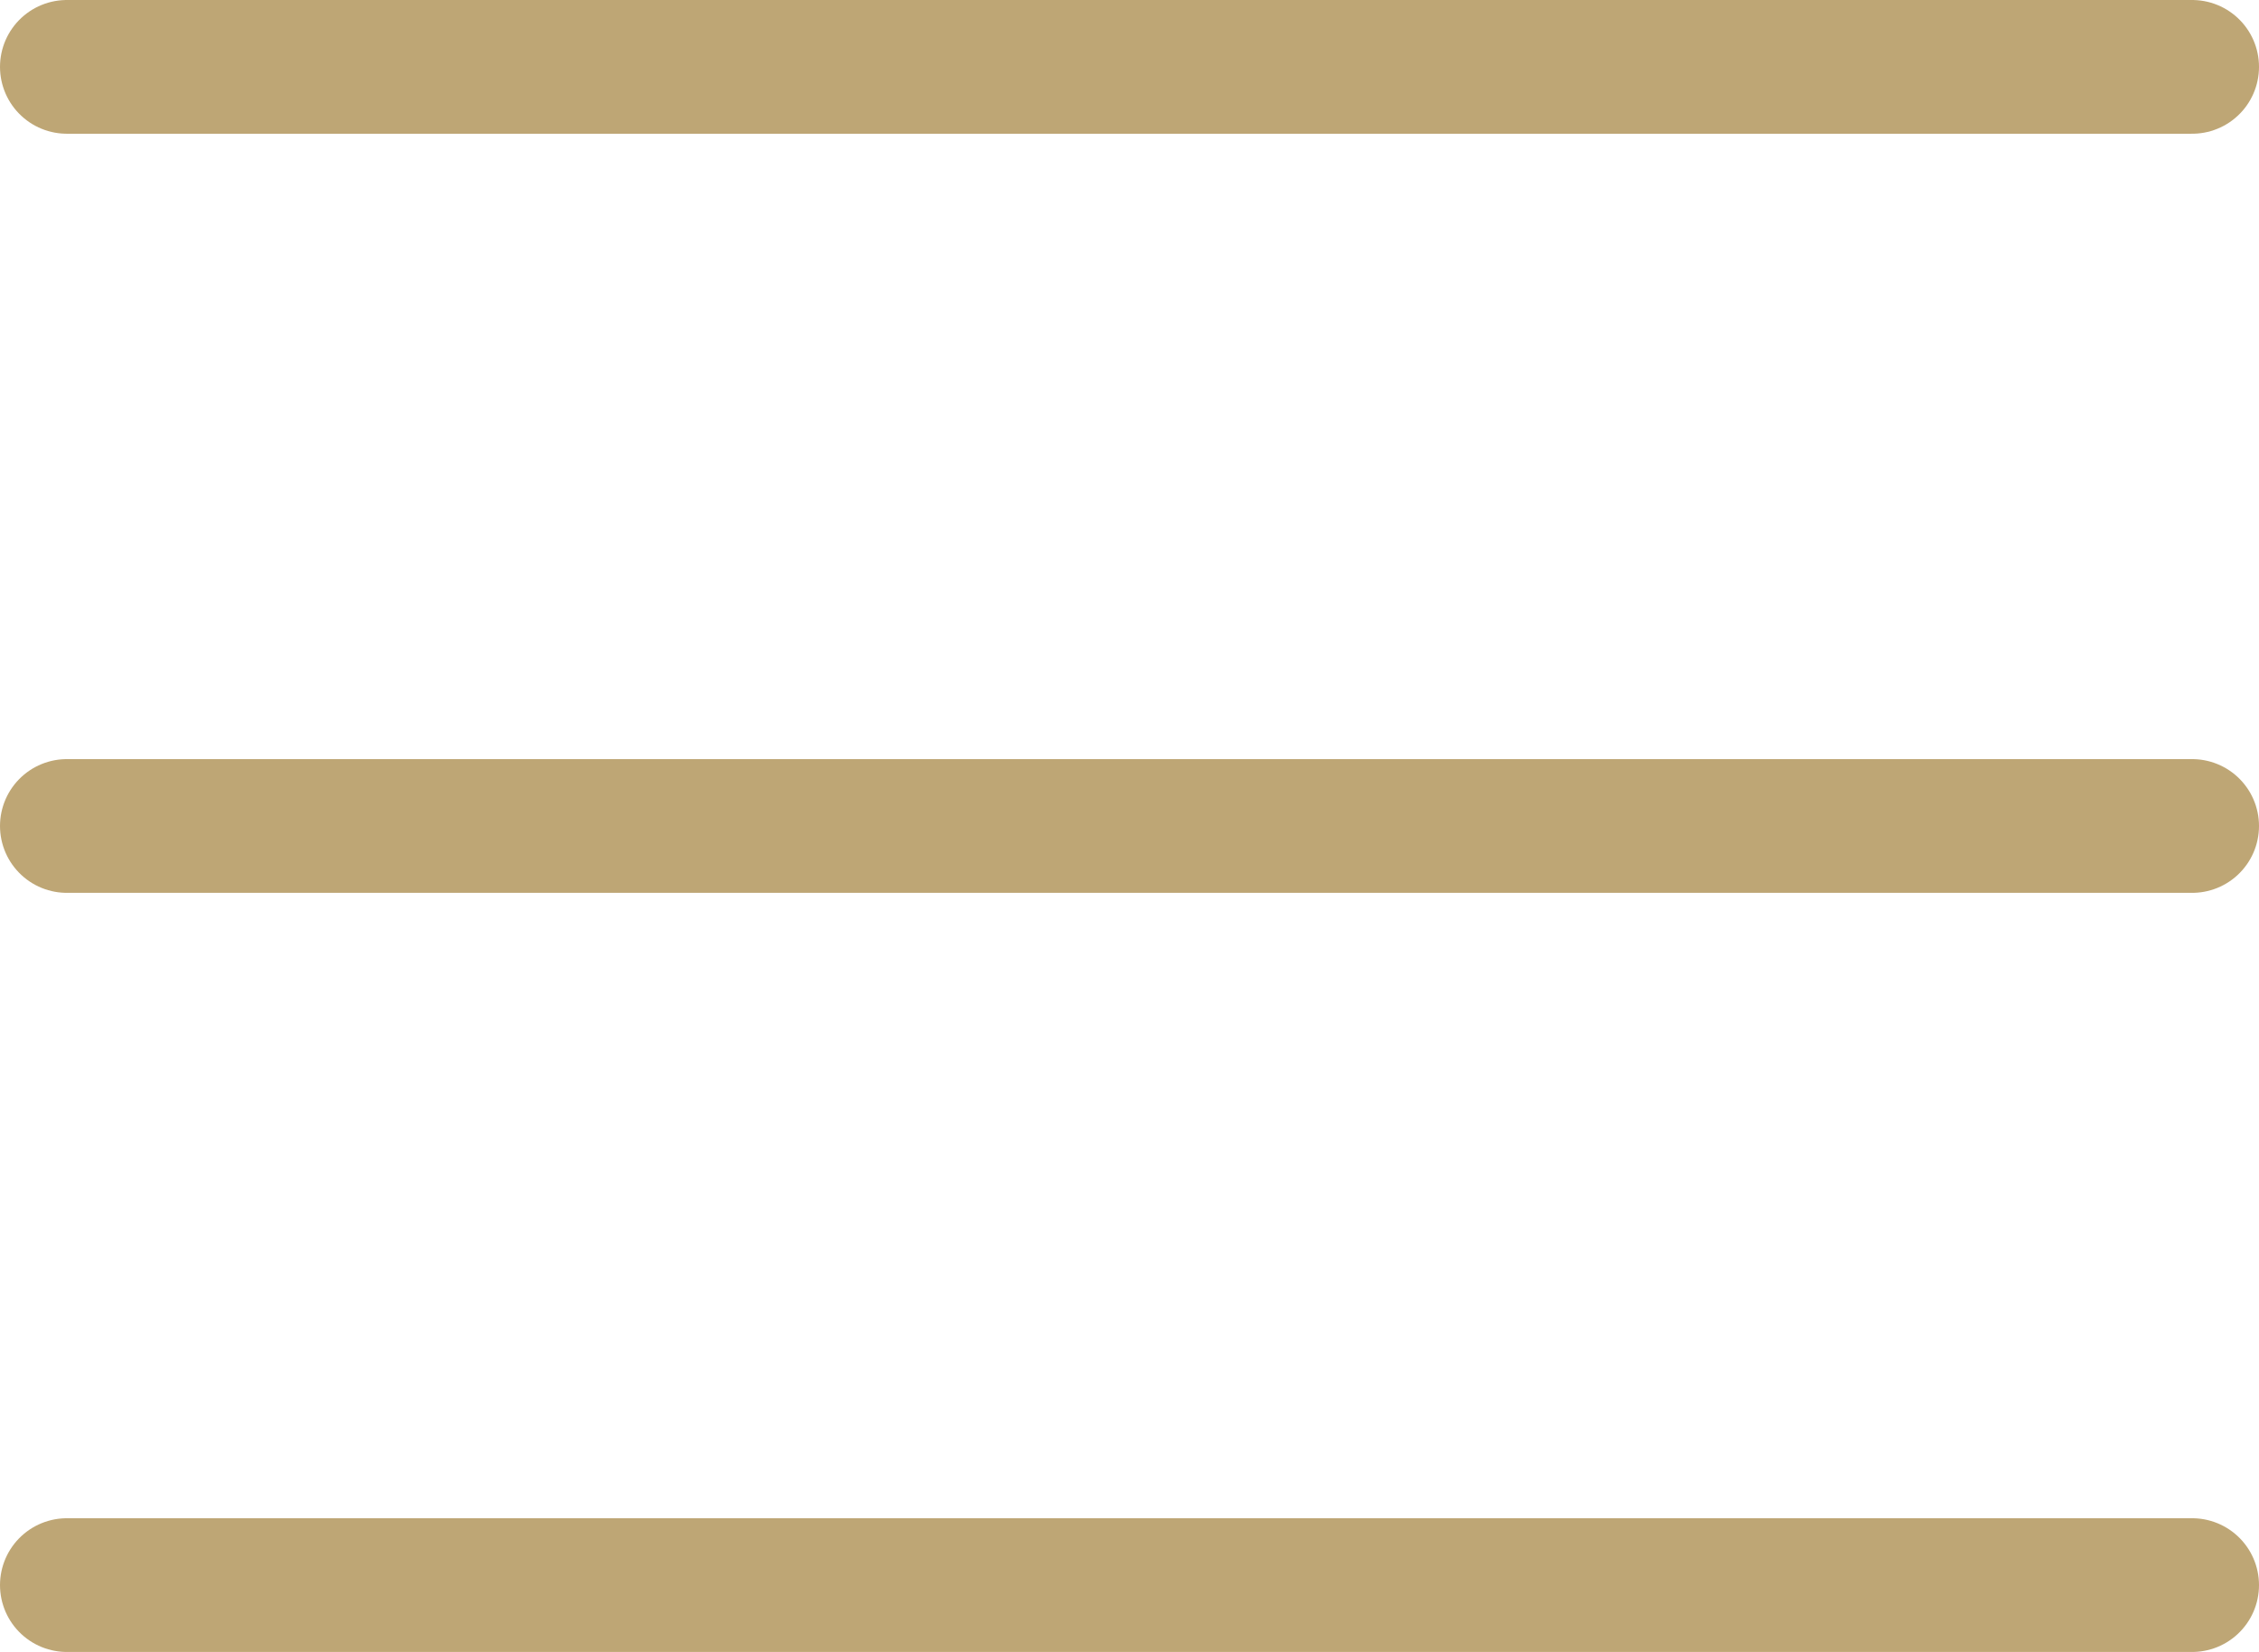 <svg xmlns="http://www.w3.org/2000/svg" width="50.685" height="37.06" viewBox="0 0 50.685 37.06"><g transform="translate(-1790.5 -85)"><line x2="47.685" transform="translate(1792 86.5)" fill="none" stroke="#bea675" stroke-linecap="round" stroke-width="3"/><line x2="47.685" transform="translate(1792 103.53)" fill="none" stroke="#bea675" stroke-linecap="round" stroke-width="3"/><line x2="47.685" transform="translate(1792 120.56)" fill="none" stroke="#bea675" stroke-linecap="round" stroke-width="3"/></g></svg>